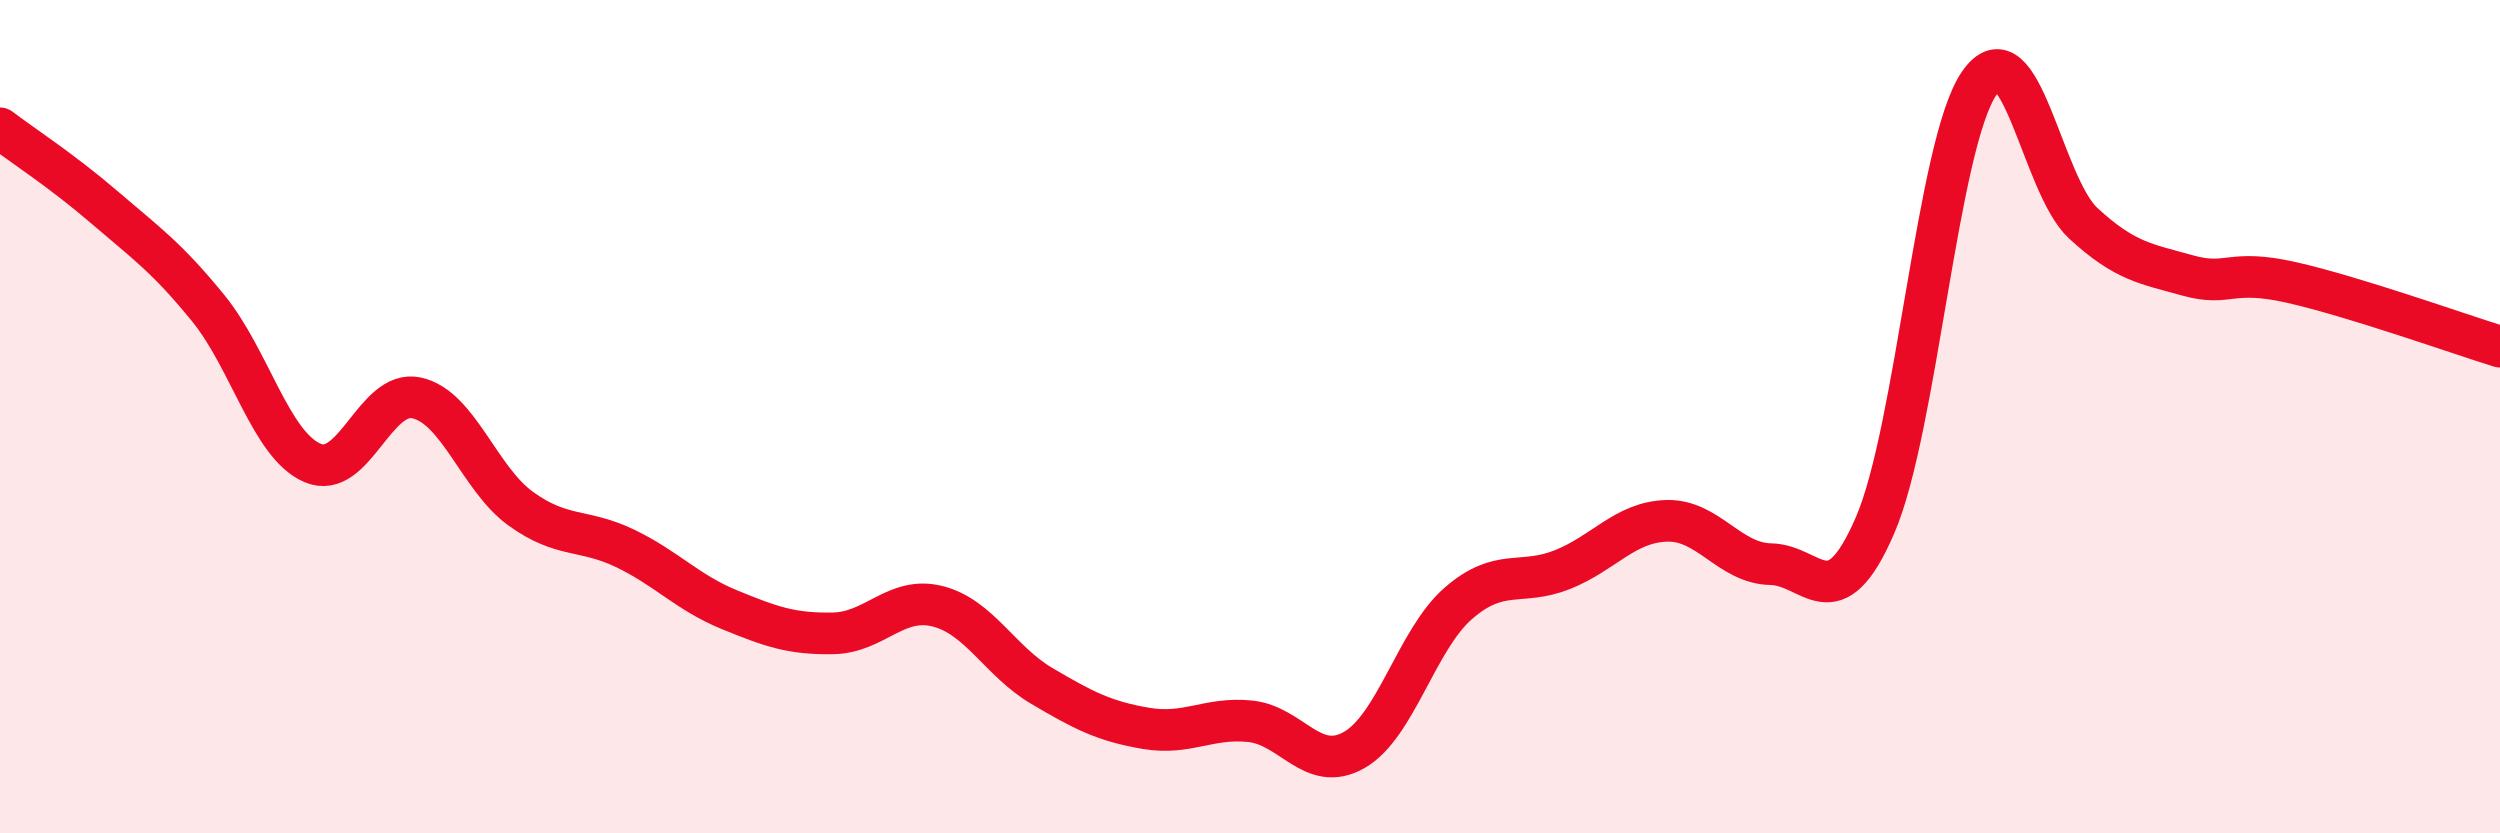 
    <svg width="60" height="20" viewBox="0 0 60 20" xmlns="http://www.w3.org/2000/svg">
      <path
        d="M 0,3.08 C 0.5,3.46 1.5,4.11 2.5,4.97 C 3.5,5.83 4,6.17 5,7.4 C 6,8.63 6.5,10.68 7.5,11.11 C 8.5,11.54 9,9.33 10,9.55 C 11,9.77 11.5,11.49 12.5,12.21 C 13.5,12.93 14,12.68 15,13.16 C 16,13.64 16.5,14.22 17.5,14.63 C 18.5,15.04 19,15.22 20,15.2 C 21,15.18 21.5,14.3 22.5,14.55 C 23.5,14.8 24,15.87 25,16.46 C 26,17.05 26.5,17.31 27.5,17.48 C 28.5,17.65 29,17.21 30,17.31 C 31,17.41 31.5,18.57 32.5,18 C 33.5,17.43 34,15.35 35,14.48 C 36,13.61 36.5,14.07 37.5,13.67 C 38.5,13.27 39,12.53 40,12.5 C 41,12.47 41.5,13.52 42.5,13.54 C 43.5,13.56 44,14.92 45,12.61 C 46,10.3 46.5,3.45 47.5,2 C 48.5,0.55 49,4.44 50,5.36 C 51,6.28 51.5,6.33 52.5,6.61 C 53.5,6.89 53.5,6.44 55,6.78 C 56.5,7.12 59,8.01 60,8.32L60 20L0 20Z"
        fill="#EB0A25"
        opacity="0.1"
        stroke-linecap="round"
        stroke-linejoin="round"
      />
      <path
        d="M 0,3.08 C 0.5,3.46 1.5,4.11 2.5,4.97 C 3.5,5.83 4,6.17 5,7.4 C 6,8.63 6.5,10.68 7.5,11.11 C 8.5,11.54 9,9.33 10,9.55 C 11,9.77 11.5,11.49 12.5,12.21 C 13.5,12.93 14,12.68 15,13.16 C 16,13.64 16.5,14.22 17.5,14.63 C 18.5,15.04 19,15.22 20,15.2 C 21,15.18 21.5,14.3 22.5,14.55 C 23.5,14.8 24,15.87 25,16.46 C 26,17.05 26.5,17.31 27.5,17.48 C 28.5,17.65 29,17.21 30,17.31 C 31,17.41 31.5,18.57 32.5,18 C 33.5,17.43 34,15.35 35,14.48 C 36,13.61 36.5,14.07 37.5,13.67 C 38.5,13.27 39,12.53 40,12.5 C 41,12.47 41.5,13.52 42.5,13.54 C 43.5,13.56 44,14.92 45,12.61 C 46,10.3 46.5,3.45 47.5,2 C 48.5,0.55 49,4.44 50,5.36 C 51,6.28 51.5,6.33 52.5,6.61 C 53.5,6.89 53.5,6.44 55,6.78 C 56.5,7.12 59,8.01 60,8.32"
        stroke="#EB0A25"
        stroke-width="1"
        fill="none"
        stroke-linecap="round"
        stroke-linejoin="round"
      />
    </svg>
  